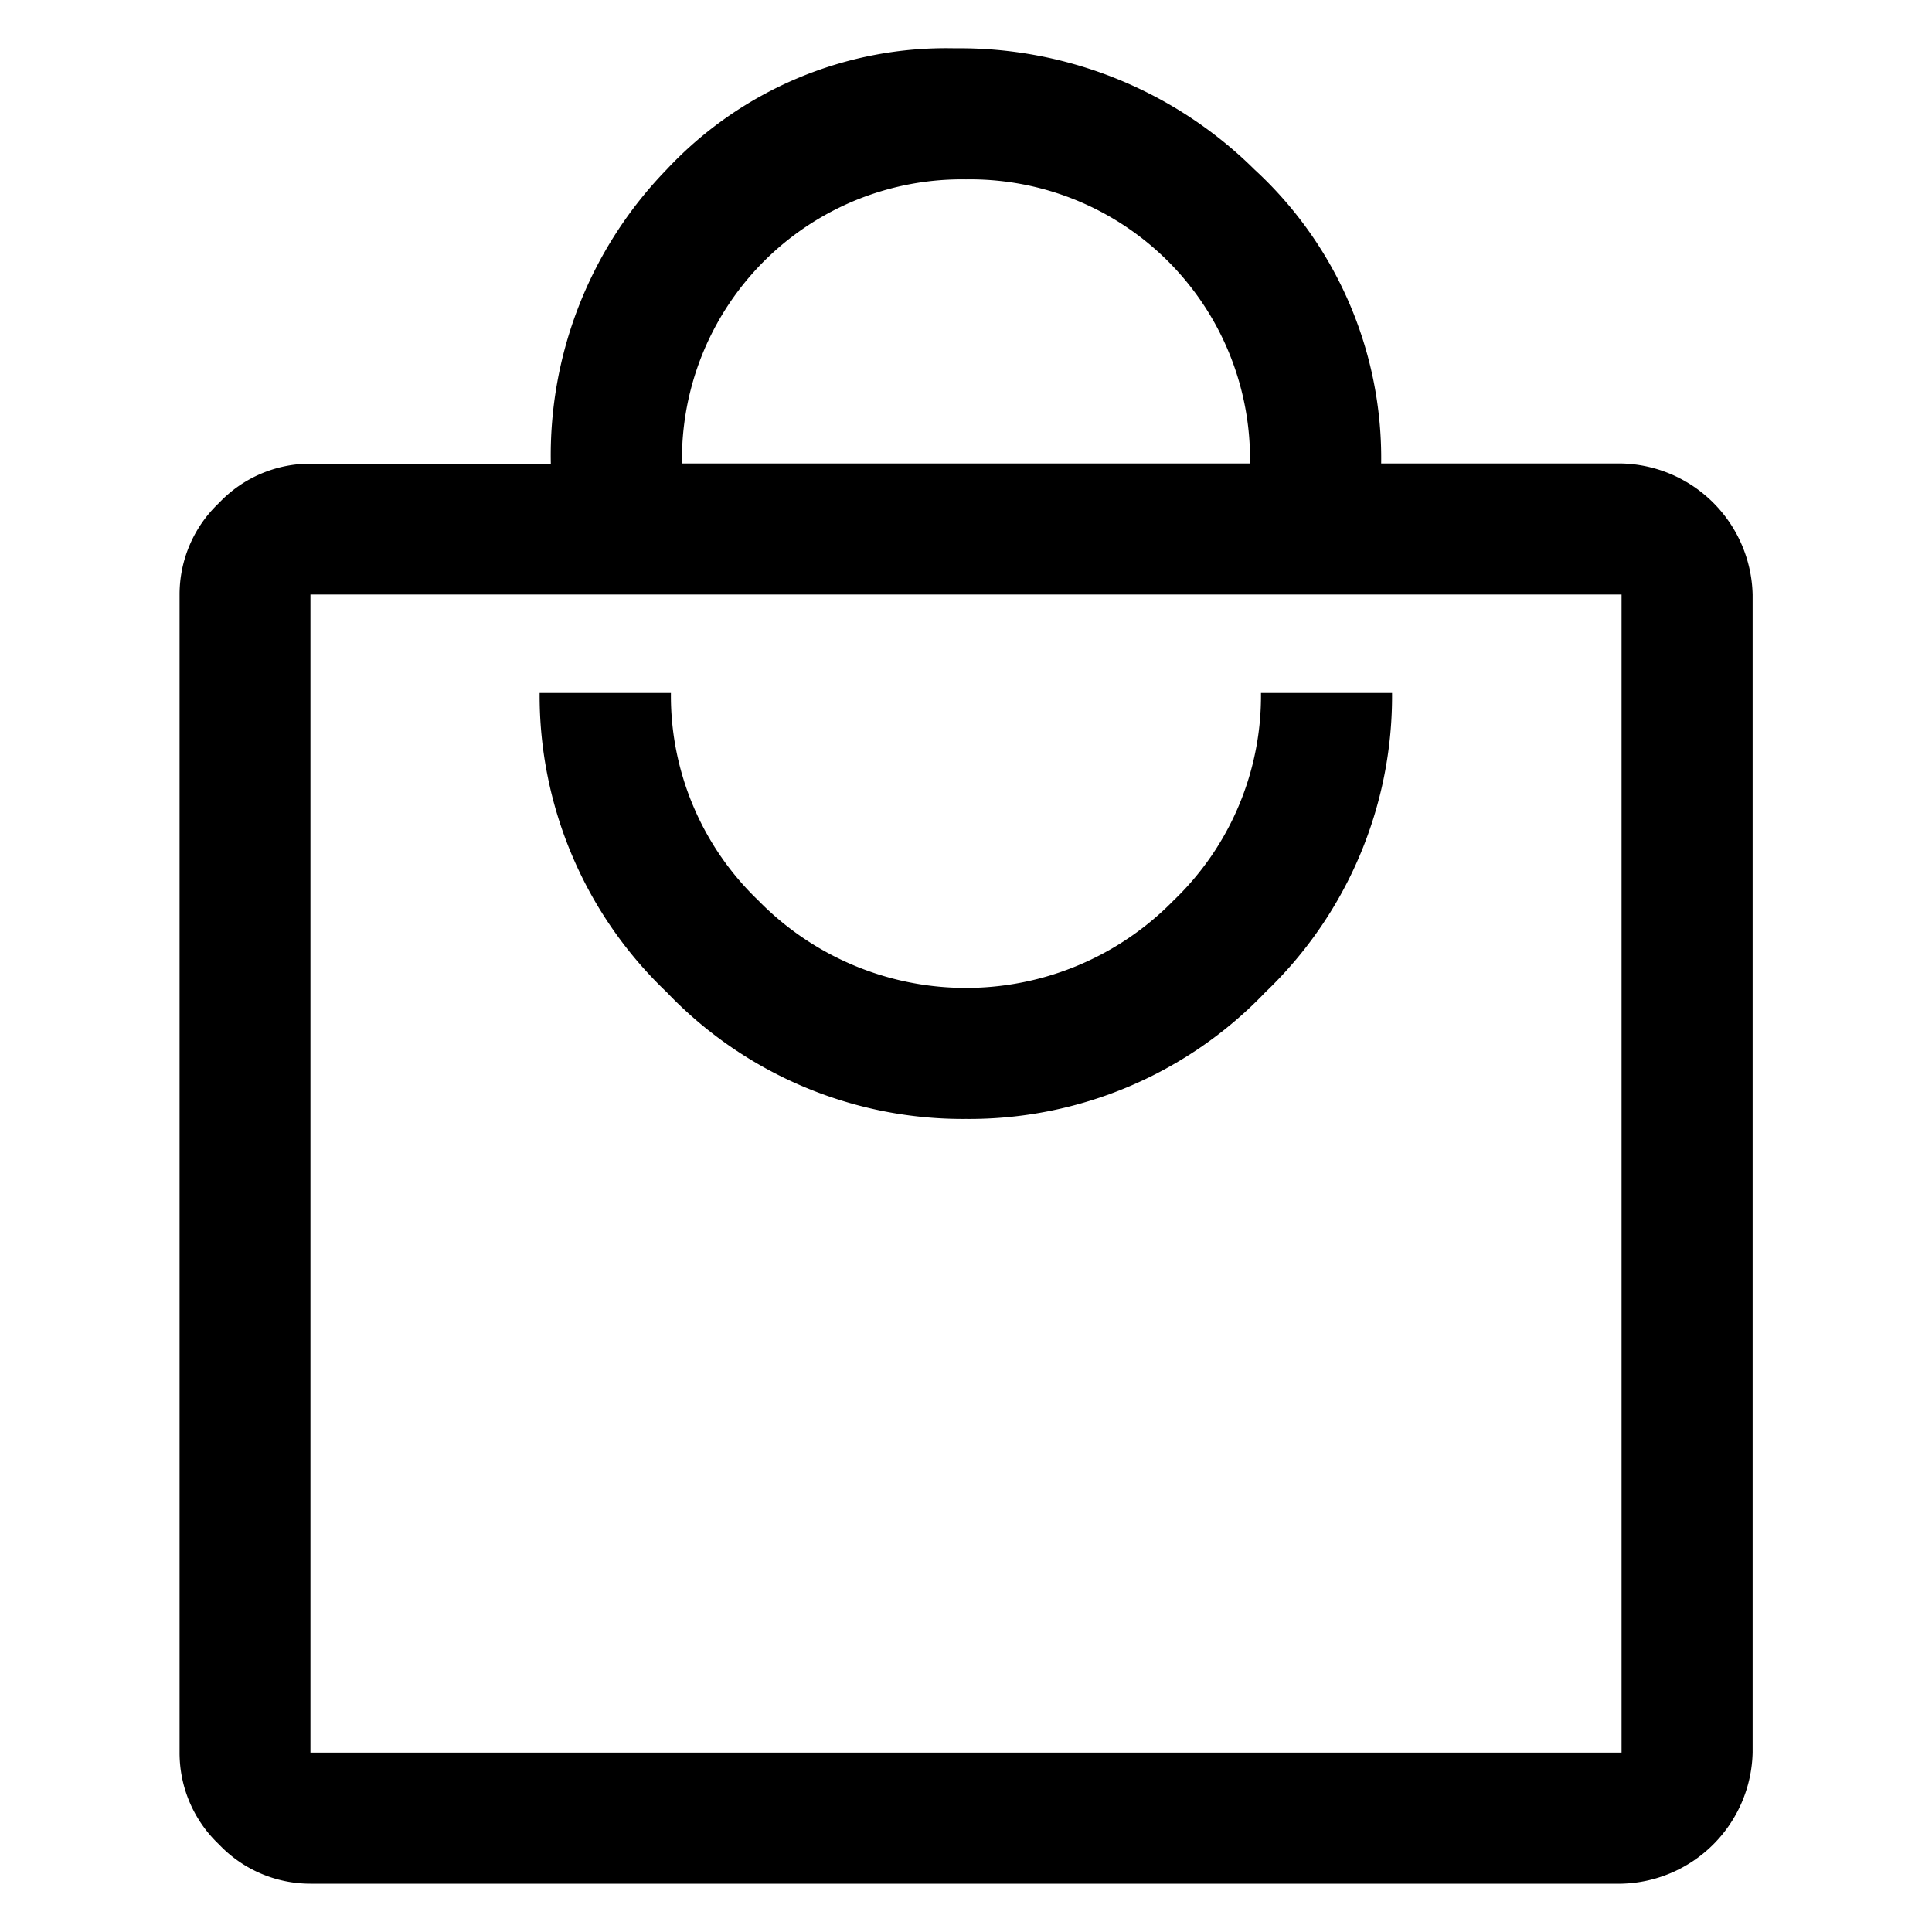 <svg xmlns="http://www.w3.org/2000/svg" width="19" height="19" viewBox="0 0 19 19"><g transform="translate(-226 65)"><path d="M3.146,18.55a1.239,1.239,0,0,1-.9-.387,1.239,1.239,0,0,1-.387-.9V5.872a1.238,1.238,0,0,1,.387-.9,1.235,1.235,0,0,1,.9-.387H5.51A4.033,4.033,0,0,1,6.649,1.692,3.762,3.762,0,0,1,9.485.5,4.117,4.117,0,0,1,12.43,1.692a3.855,3.855,0,0,1,1.246,2.891H16.04a1.321,1.321,0,0,1,1.289,1.289V17.261A1.321,1.321,0,0,1,16.04,18.55Zm0-1.289H16.04V5.872H3.146Zm6.447-6.232a4.026,4.026,0,0,0,2.944-1.246,4.026,4.026,0,0,0,1.246-2.943H12.494a2.788,2.788,0,0,1-.86,2.041,2.854,2.854,0,0,1-4.083,0,2.788,2.788,0,0,1-.86-2.041H5.4A4.026,4.026,0,0,0,6.649,9.782,4.026,4.026,0,0,0,9.593,11.029ZM6.8,4.583h5.586A2.752,2.752,0,0,0,9.593,1.789,2.752,2.752,0,0,0,6.8,4.583ZM3.146,17.261v0Z" transform="translate(225.907 -65.025)"/><rect width="19" height="19" transform="translate(226 -65)" fill="none"/></g></svg>
